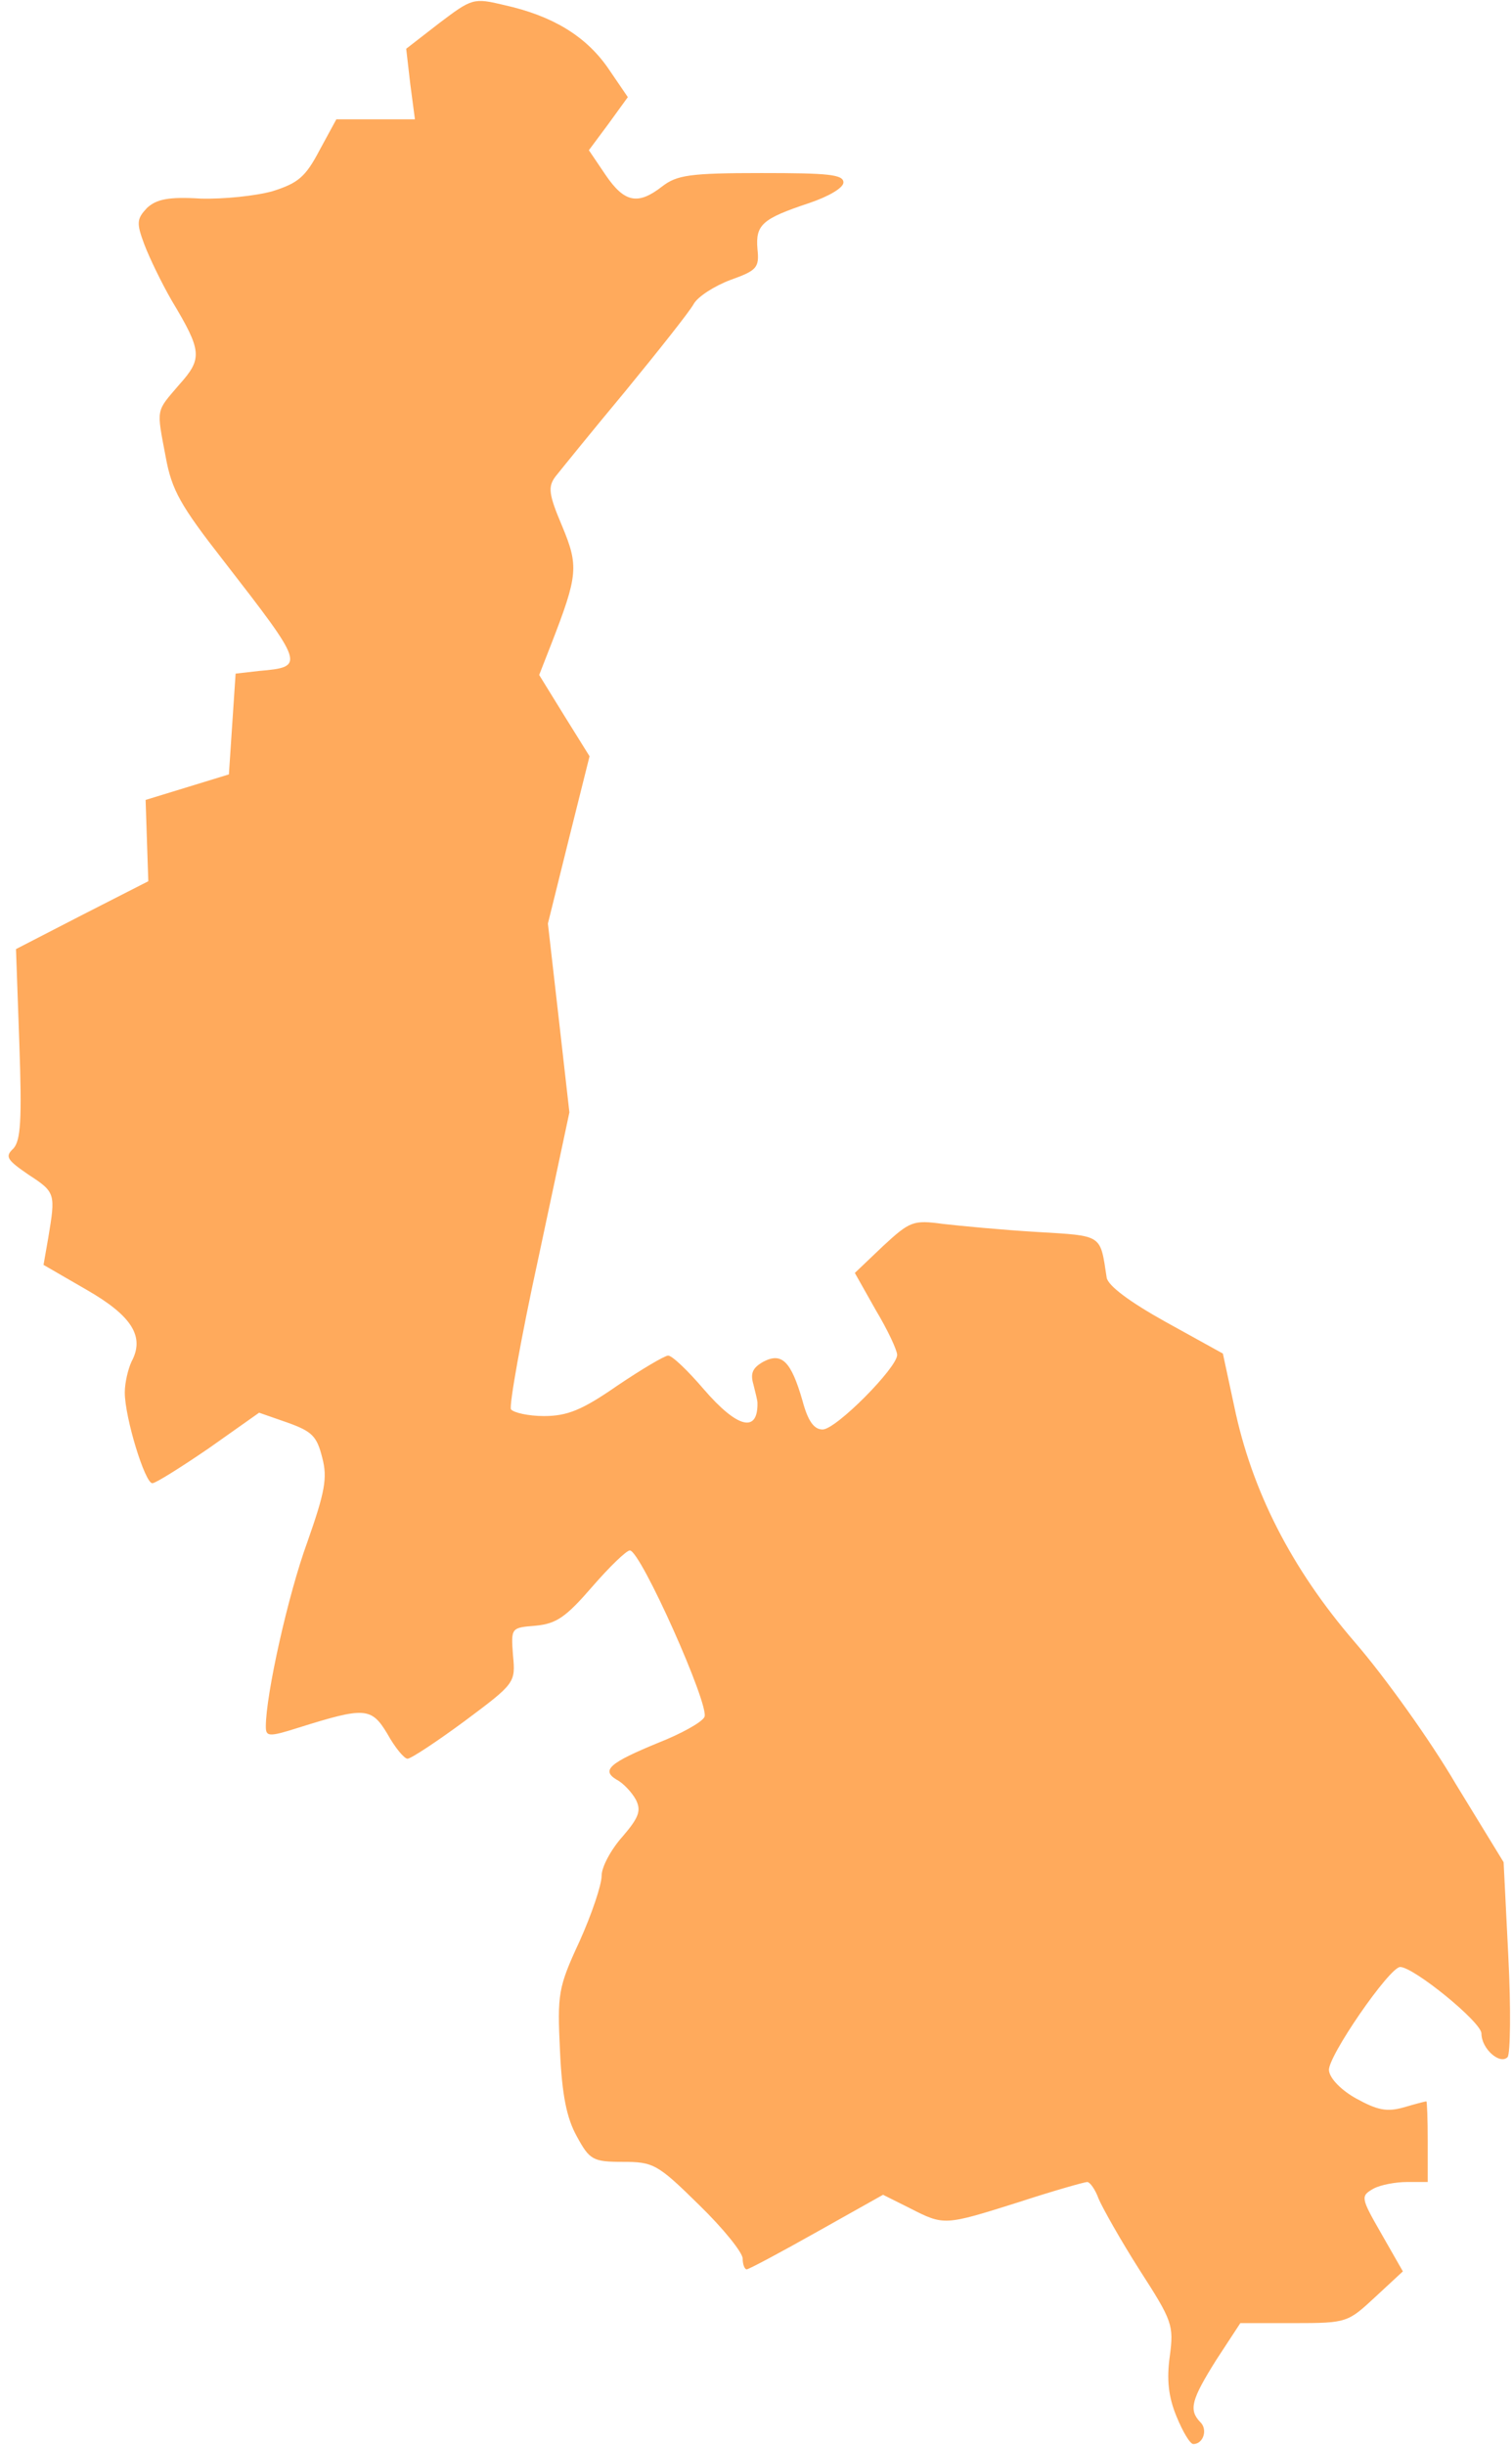 <?xml version="1.0" encoding="UTF-8"?> <svg xmlns="http://www.w3.org/2000/svg" width="159" height="257" viewBox="0 0 159 257" fill="none"><path d="M123.723 254.012C122.876 251.964 122.664 250.128 123.017 247.656C123.441 244.407 123.3 243.983 119.839 238.616C117.861 235.508 115.955 232.118 115.531 231.129C115.178 230.141 114.613 229.364 114.33 229.364C114.048 229.364 110.799 230.282 107.126 231.482C99.287 233.954 99.287 233.954 95.685 232.118L92.86 230.706L85.938 234.59C82.054 236.779 78.734 238.545 78.523 238.545C78.311 238.545 78.099 238.051 78.099 237.415C78.099 236.779 76.051 234.237 73.508 231.765C69.129 227.457 68.706 227.245 65.457 227.245C62.349 227.245 61.996 227.033 60.654 224.561C59.595 222.654 59.1 220.253 58.888 215.592C58.606 209.588 58.677 208.953 60.937 204.079C62.208 201.254 63.267 198.147 63.267 197.158C63.267 196.24 64.256 194.404 65.457 193.062C67.222 191.014 67.434 190.307 66.869 189.177C66.445 188.4 65.527 187.412 64.821 187.059C63.197 186.07 64.115 185.293 69.27 183.174C71.601 182.256 73.791 181.055 74.073 180.49C74.709 179.431 67.364 162.975 66.234 162.975C65.88 162.975 64.115 164.67 62.279 166.789C59.524 169.967 58.535 170.673 56.346 170.885C53.733 171.097 53.733 171.097 53.945 173.993C54.227 176.888 54.157 176.959 48.859 180.914C45.893 183.103 43.209 184.869 42.856 184.869C42.503 184.869 41.514 183.668 40.737 182.256C39.042 179.431 38.336 179.431 31.344 181.62C28.237 182.609 27.954 182.538 27.954 181.479C27.954 178.16 30.285 167.636 32.333 162.057C34.169 156.83 34.452 155.347 33.887 153.228C33.322 150.968 32.827 150.474 30.285 149.556L27.248 148.497L21.951 152.24C19.055 154.217 16.371 155.912 16.018 155.912C15.241 155.912 13.123 148.991 13.123 146.378C13.123 145.318 13.476 143.906 13.829 143.129C15.241 140.516 13.899 138.326 9.097 135.572L4.577 132.959L5.071 130.134C5.848 125.472 5.848 125.331 3.023 123.495C0.763 121.941 0.48 121.588 1.399 120.74C2.175 119.893 2.317 117.774 2.034 109.723L1.681 99.764L8.673 96.162L15.595 92.631L15.453 88.394L15.312 84.085L19.691 82.743L24.07 81.401L24.423 76.105L24.776 70.808L27.248 70.525C32.121 70.101 32.05 69.96 23.505 58.942C18.985 53.151 18.066 51.527 17.431 48.066C16.442 42.84 16.371 43.334 18.843 40.438C21.315 37.684 21.245 36.907 18.067 31.61C17.007 29.774 15.736 27.16 15.171 25.677C14.323 23.417 14.394 22.994 15.453 21.863C16.442 20.945 17.713 20.663 21.103 20.875C23.505 20.945 26.895 20.592 28.66 20.098C31.344 19.25 32.121 18.615 33.604 15.79L35.37 12.541H39.466H43.633L43.139 8.798L42.715 5.125L46.176 2.441C49.636 -0.172 49.778 -0.243 53.026 0.534C58.112 1.664 61.572 3.783 63.903 7.103L66.022 10.21L63.974 13.035L61.925 15.79L63.691 18.403C65.669 21.299 67.081 21.581 69.624 19.604C71.177 18.403 72.519 18.191 80.076 18.191C87.068 18.191 88.693 18.332 88.693 19.18C88.693 19.745 87.139 20.663 85.02 21.369C80.147 22.994 79.441 23.629 79.653 26.172C79.864 28.149 79.582 28.432 76.828 29.421C75.132 30.056 73.367 31.186 72.943 31.963C72.519 32.74 69.27 36.836 65.739 41.145C62.208 45.382 58.959 49.408 58.394 50.114C57.617 51.173 57.688 51.95 59.1 55.27C60.866 59.507 60.795 60.425 57.97 67.7L56.699 70.949L59.312 75.186L61.996 79.495L59.807 88.252L57.617 97.081L58.747 106.968L59.877 116.927L56.628 132.182C54.792 140.586 53.521 147.79 53.733 148.143C54.015 148.497 55.569 148.85 57.193 148.85C59.665 148.85 61.219 148.214 64.892 145.671C67.505 143.906 69.906 142.493 70.259 142.493C70.683 142.493 72.307 144.047 74.002 146.025C77.534 150.121 79.723 150.686 79.653 147.437C79.653 147.225 79.441 146.378 79.229 145.53C78.876 144.33 79.158 143.765 80.288 143.129C82.195 142.14 83.184 143.058 84.385 147.225C84.95 149.344 85.585 150.262 86.503 150.262C87.916 150.262 94.343 143.765 94.343 142.423C94.343 141.928 93.354 139.809 92.083 137.691L89.893 133.806L92.86 130.981C95.685 128.368 96.038 128.227 99.145 128.651C100.982 128.862 105.431 129.286 109.033 129.498C116.025 129.922 115.672 129.71 116.378 134.301C116.519 135.148 118.78 136.843 122.593 138.962L128.597 142.281L129.797 147.861C131.634 156.689 135.8 164.882 142.439 172.58C145.618 176.253 150.42 182.962 153.104 187.553L158.118 195.746L158.613 205.633C158.895 211.142 158.825 215.874 158.542 216.227C157.765 217.075 155.788 215.38 155.788 213.755C155.788 212.555 148.654 206.763 147.242 206.763C146.112 206.763 139.544 216.298 139.756 217.64C139.826 218.487 141.097 219.759 142.651 220.606C144.841 221.807 145.829 222.019 147.595 221.524C148.796 221.171 149.855 220.889 149.996 220.889C150.067 220.889 150.138 222.795 150.138 225.126V229.364H147.948C146.818 229.364 145.194 229.646 144.417 230.07C143.075 230.847 143.075 230.988 145.264 234.802L147.524 238.757L144.629 241.441C141.733 244.125 141.662 244.195 136.083 244.195H130.433L127.89 248.08C125.277 252.247 124.995 253.306 126.195 254.577C127.043 255.354 126.548 256.908 125.489 256.908C125.136 256.908 124.359 255.566 123.723 254.012Z" fill="#FFAA5C"></path></svg> 